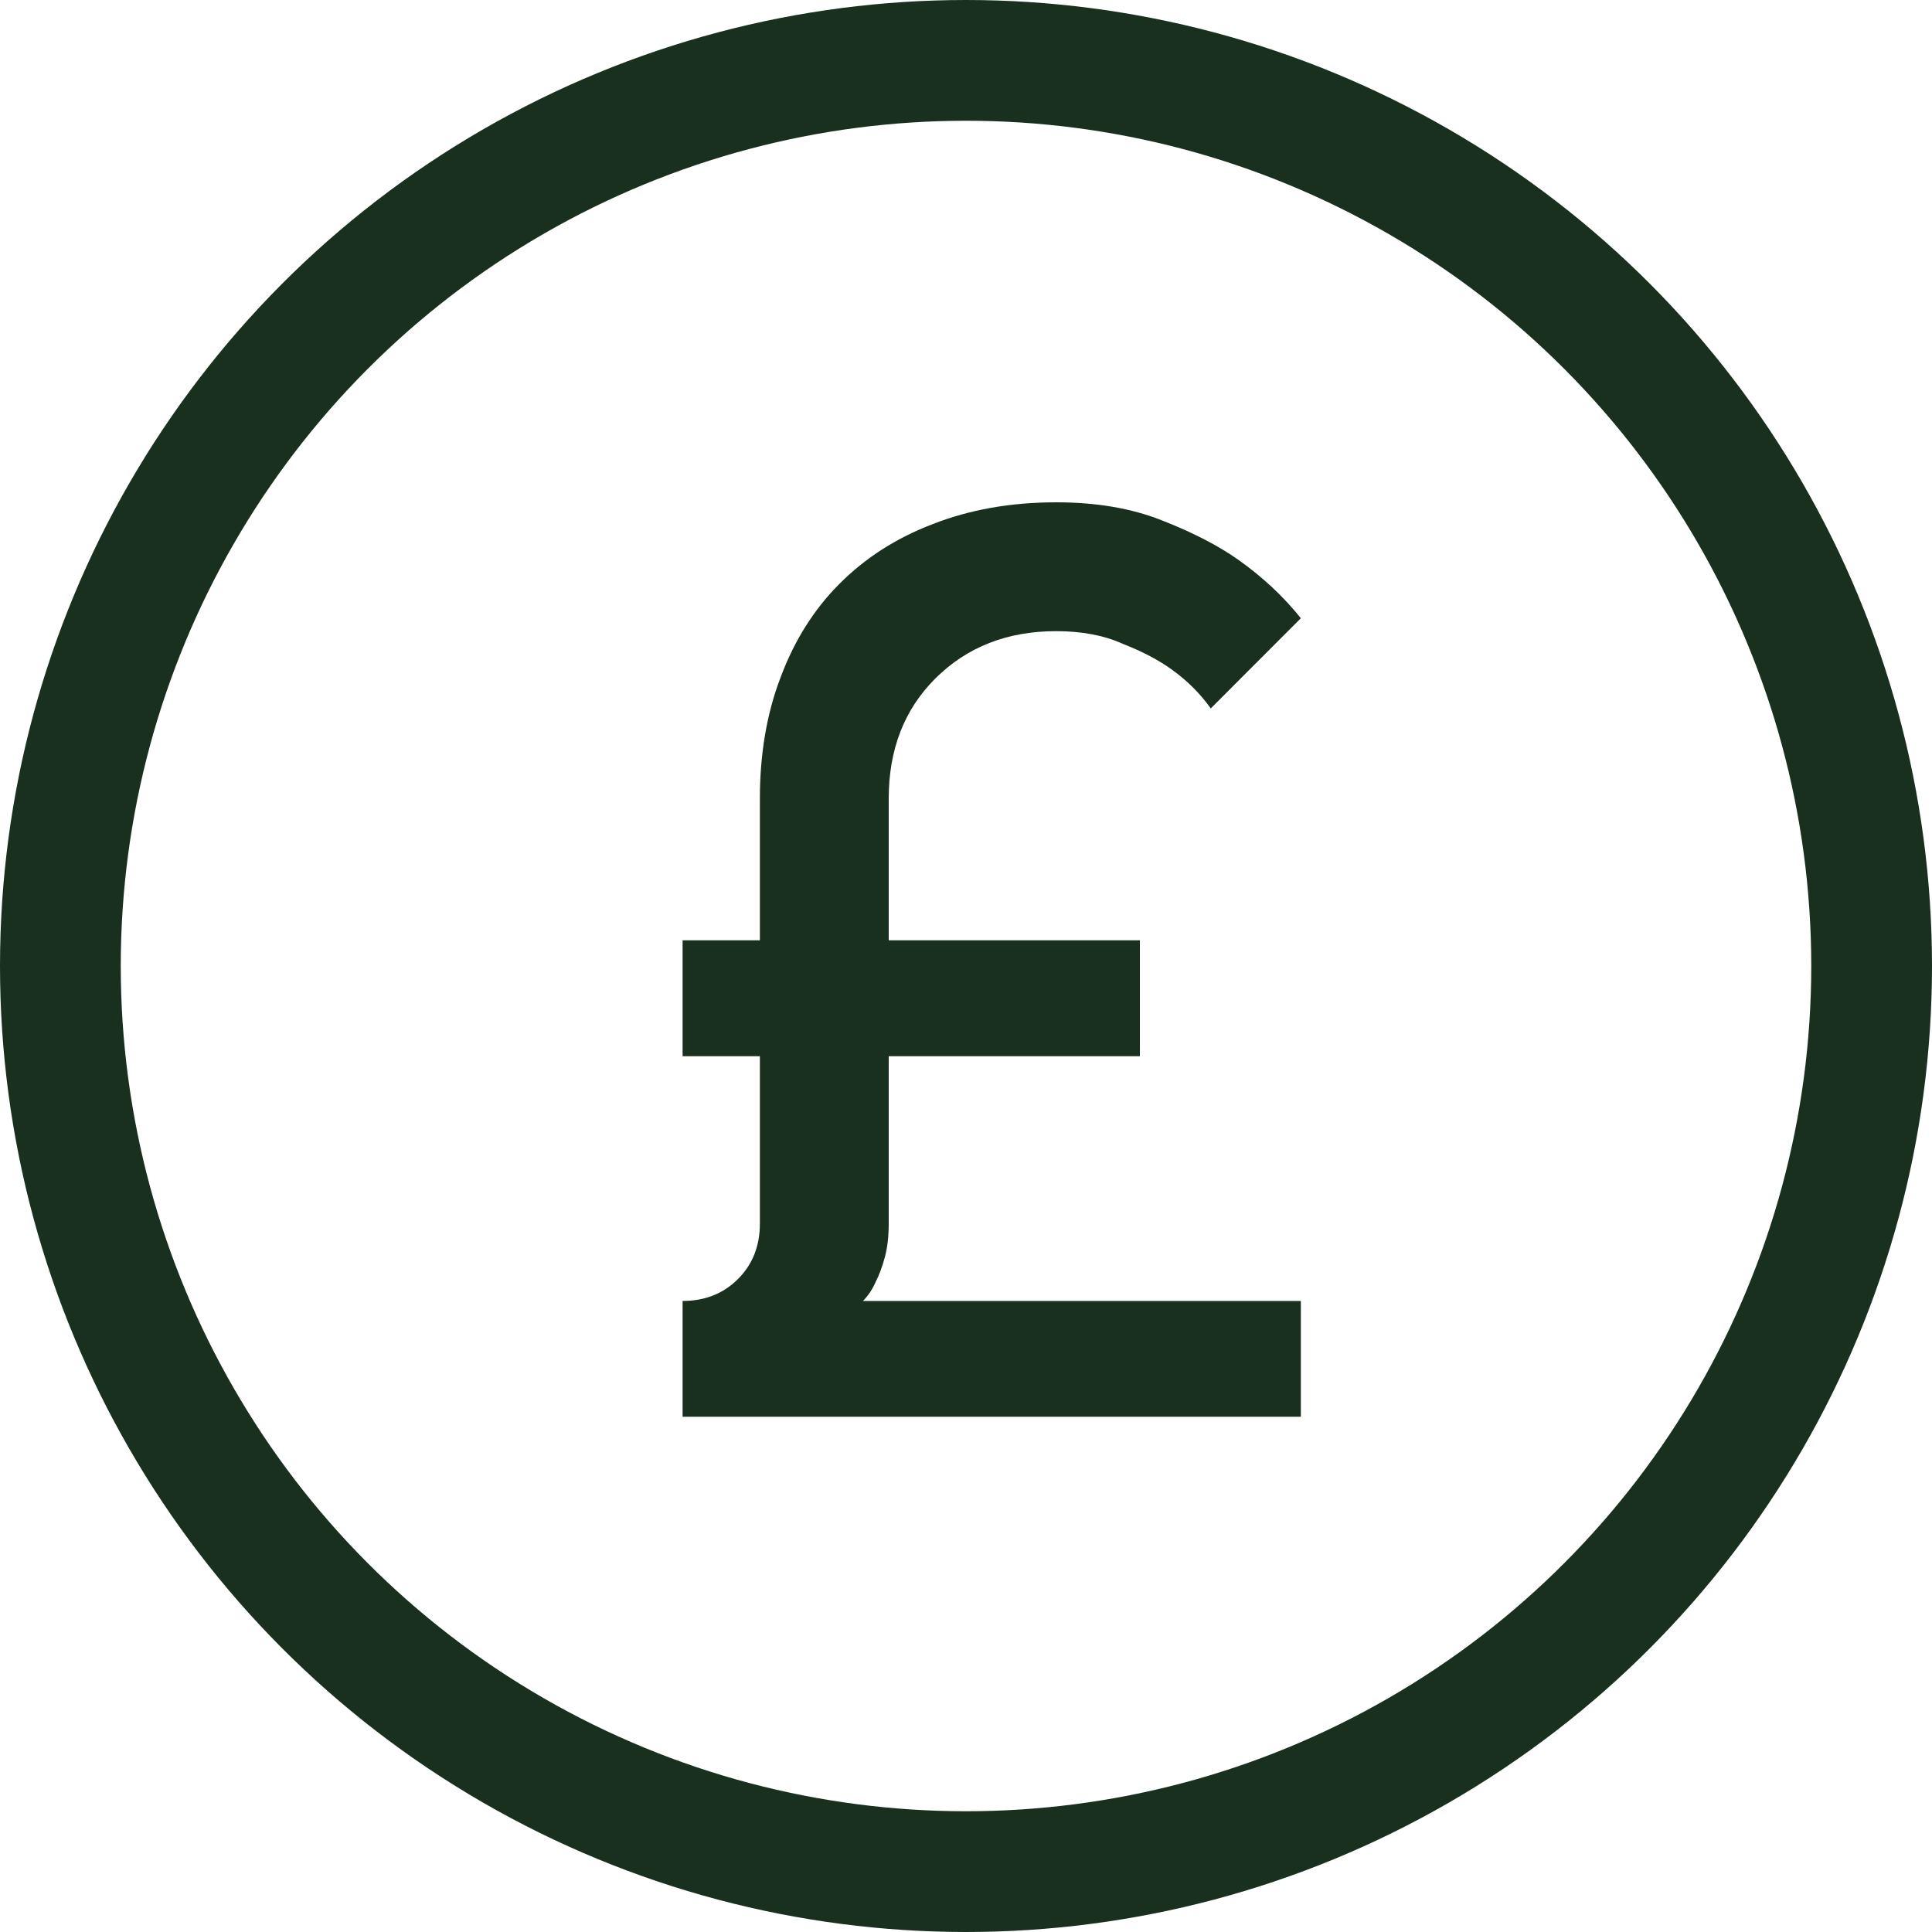 <svg width="16" height="16" viewBox="0 0 16 16" fill="none" xmlns="http://www.w3.org/2000/svg">
<circle cx="8" cy="8" r="7.5" stroke="#19301E"/>
<path d="M6.293 6.613C6.293 6.244 6.35 5.909 6.464 5.611C6.578 5.305 6.741 5.045 6.955 4.832C7.168 4.619 7.424 4.455 7.723 4.341C8.028 4.221 8.37 4.16 8.747 4.16C9.081 4.16 9.372 4.21 9.621 4.309C9.877 4.409 10.091 4.519 10.261 4.64C10.46 4.782 10.631 4.942 10.773 5.12L10.027 5.867C9.941 5.746 9.835 5.639 9.707 5.547C9.6 5.469 9.465 5.397 9.301 5.333C9.145 5.262 8.96 5.227 8.747 5.227C8.341 5.227 8.007 5.358 7.744 5.621C7.488 5.877 7.36 6.208 7.36 6.613V7.787H9.44V8.747H7.36V10.133C7.36 10.24 7.349 10.333 7.328 10.411C7.307 10.489 7.282 10.557 7.253 10.614C7.225 10.678 7.189 10.731 7.147 10.774H10.773V11.733H5.653V10.774C5.838 10.774 5.991 10.713 6.112 10.592C6.233 10.471 6.293 10.318 6.293 10.133V8.747H5.653V7.787H6.293V6.613Z" fill="#19301E"/>
</svg>
